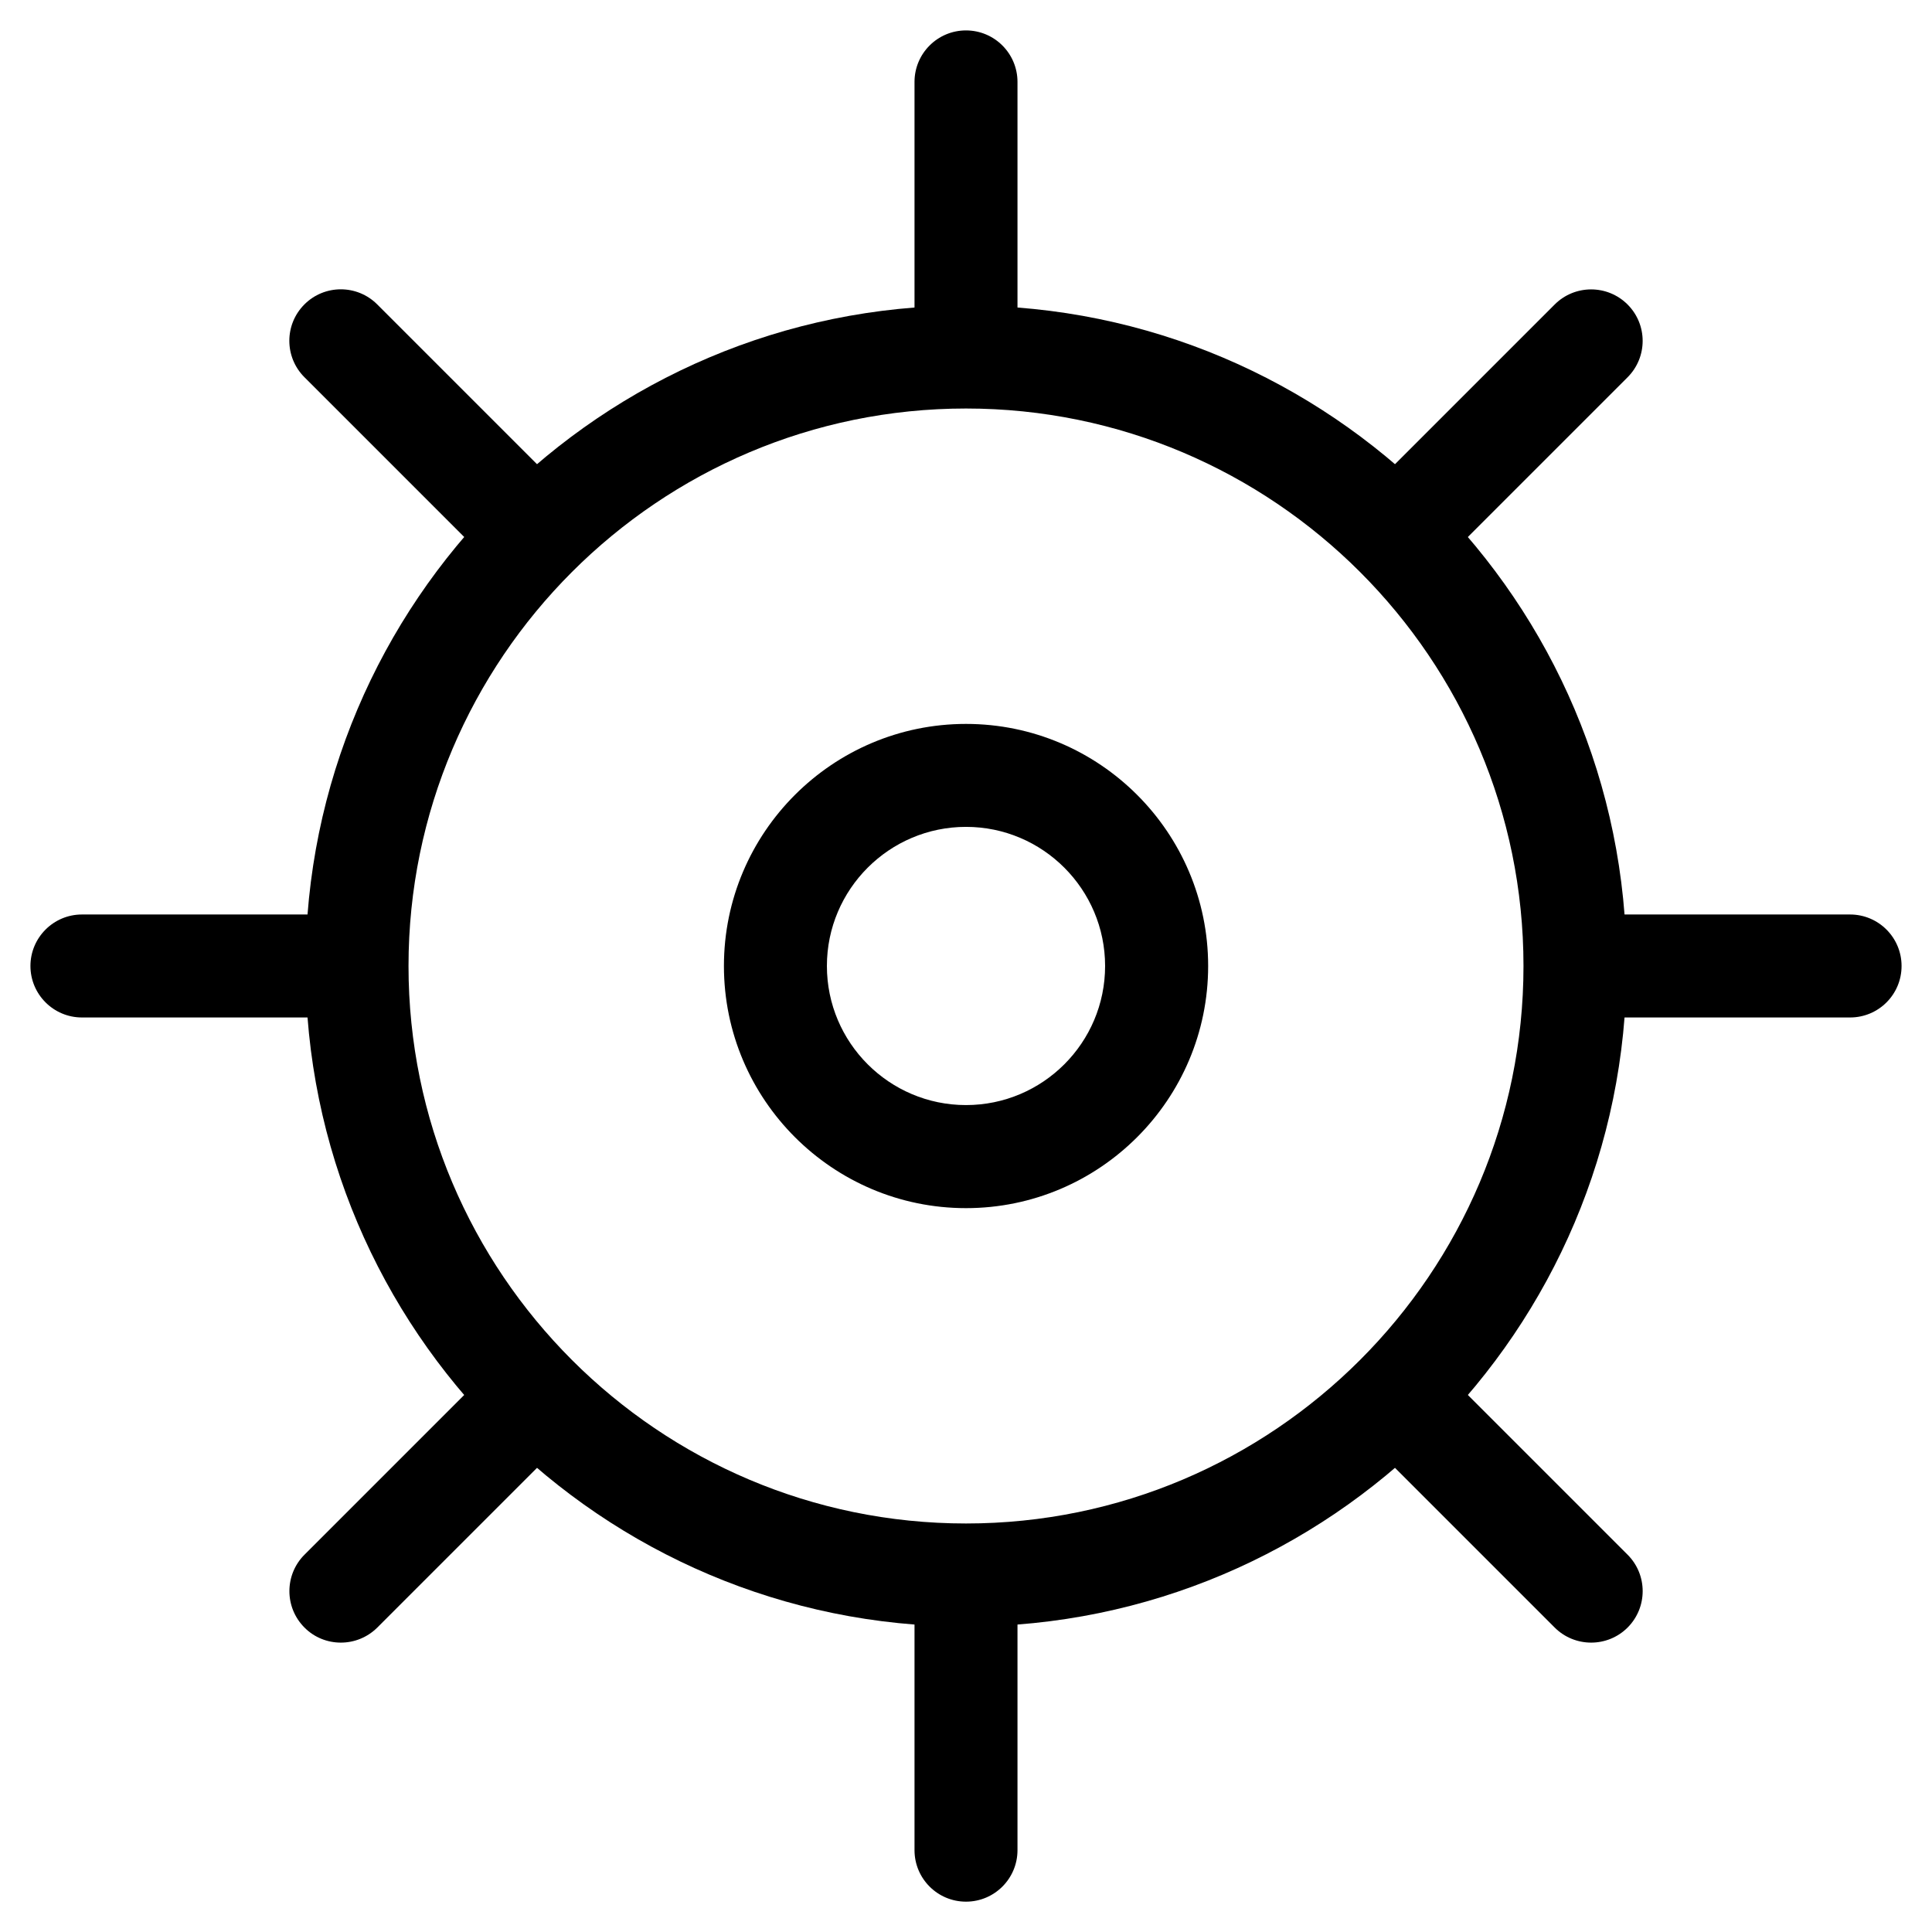 <?xml version="1.0" encoding="UTF-8"?>
<!-- Uploaded to: ICON Repo, www.svgrepo.com, Generator: ICON Repo Mixer Tools -->
<svg fill="#000000" width="800px" height="800px" version="1.1" viewBox="144 144 512 512" xmlns="http://www.w3.org/2000/svg">
 <g>
  <path d="m400 242.39c-7.535 0-13.645-6.109-13.645-13.645v-63.039c0-7.535 6.109-13.645 13.645-13.645s13.645 6.109 13.645 13.645v63.039c0 7.535-6.109 13.645-13.645 13.645z"/>
  <path d="m400 647.96c-7.535 0-13.645-6.109-13.645-13.645v-63.039c0-7.535 6.109-13.645 13.645-13.645s13.645 6.109 13.645 13.645v63.039c0 7.535-6.109 13.645-13.645 13.645z"/>
  <path d="m228.75 413.64h-63.039c-7.535 0-13.645-6.129-13.645-13.645s6.109-13.645 13.645-13.645h63.039c7.535 0 13.645 6.109 13.645 13.645s-6.109 13.645-13.645 13.645z"/>
  <path d="m634.29 413.64h-63.039c-7.535 0-13.645-6.129-13.645-13.645s6.109-13.645 13.645-13.645h63.039c7.535 0 13.645 6.109 13.645 13.645 0.004 7.535-6.086 13.645-13.645 13.645z"/>
  <path d="m521.08 292.56c-3.484 0-6.992-1.324-9.656-3.988-5.332-5.332-5.332-13.961 0-19.293l44.586-44.586c5.332-5.332 13.98-5.332 19.312 0 5.332 5.332 5.332 13.961 0 19.293l-44.586 44.586c-2.668 2.644-6.172 3.988-9.656 3.988z"/>
  <path d="m234.33 579.31c-3.504 0-6.992-1.324-9.637-3.988-5.332-5.332-5.332-13.98 0-19.312l44.586-44.586c5.332-5.332 13.961-5.332 19.293 0 5.332 5.332 5.332 13.98 0 19.312l-44.586 44.586c-2.688 2.664-6.172 3.988-9.656 3.988z"/>
  <path d="m278.92 292.56c-3.504 0-6.992-1.324-9.637-3.988l-44.609-44.609c-5.332-5.332-5.332-13.961 0-19.293s13.961-5.332 19.293 0l44.586 44.586c5.332 5.332 5.332 13.961 0 19.293-2.664 2.668-6.148 4.012-9.633 4.012z"/>
  <path d="m565.67 579.31c-3.484 0-6.992-1.324-9.656-3.988l-44.586-44.586c-5.332-5.332-5.332-13.98 0-19.312s13.98-5.332 19.312 0l44.586 44.586c5.332 5.332 5.332 13.98 0 19.312-2.664 2.664-6.172 3.988-9.656 3.988z"/>
  <path d="m400 575.05c-96.523 0-175.03-78.531-175.03-175.05-0.004-96.52 78.508-175.03 175.03-175.03s175.05 78.512 175.05 175.03c-0.004 96.523-78.535 175.05-175.05 175.05zm0-322.79c-81.469 0-147.74 66.273-147.74 147.74s66.27 147.74 147.74 147.74c81.469 0 147.74-66.273 147.74-147.74 0-81.473-66.273-147.74-147.74-147.74z"/>
  <path d="m400 464.17c-35.371 0-64.152-28.781-64.152-64.172 0-35.371 28.781-64.152 64.152-64.152 35.395 0 64.172 28.781 64.172 64.152 0 35.391-28.781 64.172-64.172 64.172zm0-101.04c-20.32 0-36.863 16.543-36.863 36.863 0 20.34 16.543 36.863 36.863 36.863 20.34 0 36.863-16.52 36.863-36.863-0.004-20.32-16.523-36.863-36.863-36.863z"/>
 </g>
</svg>